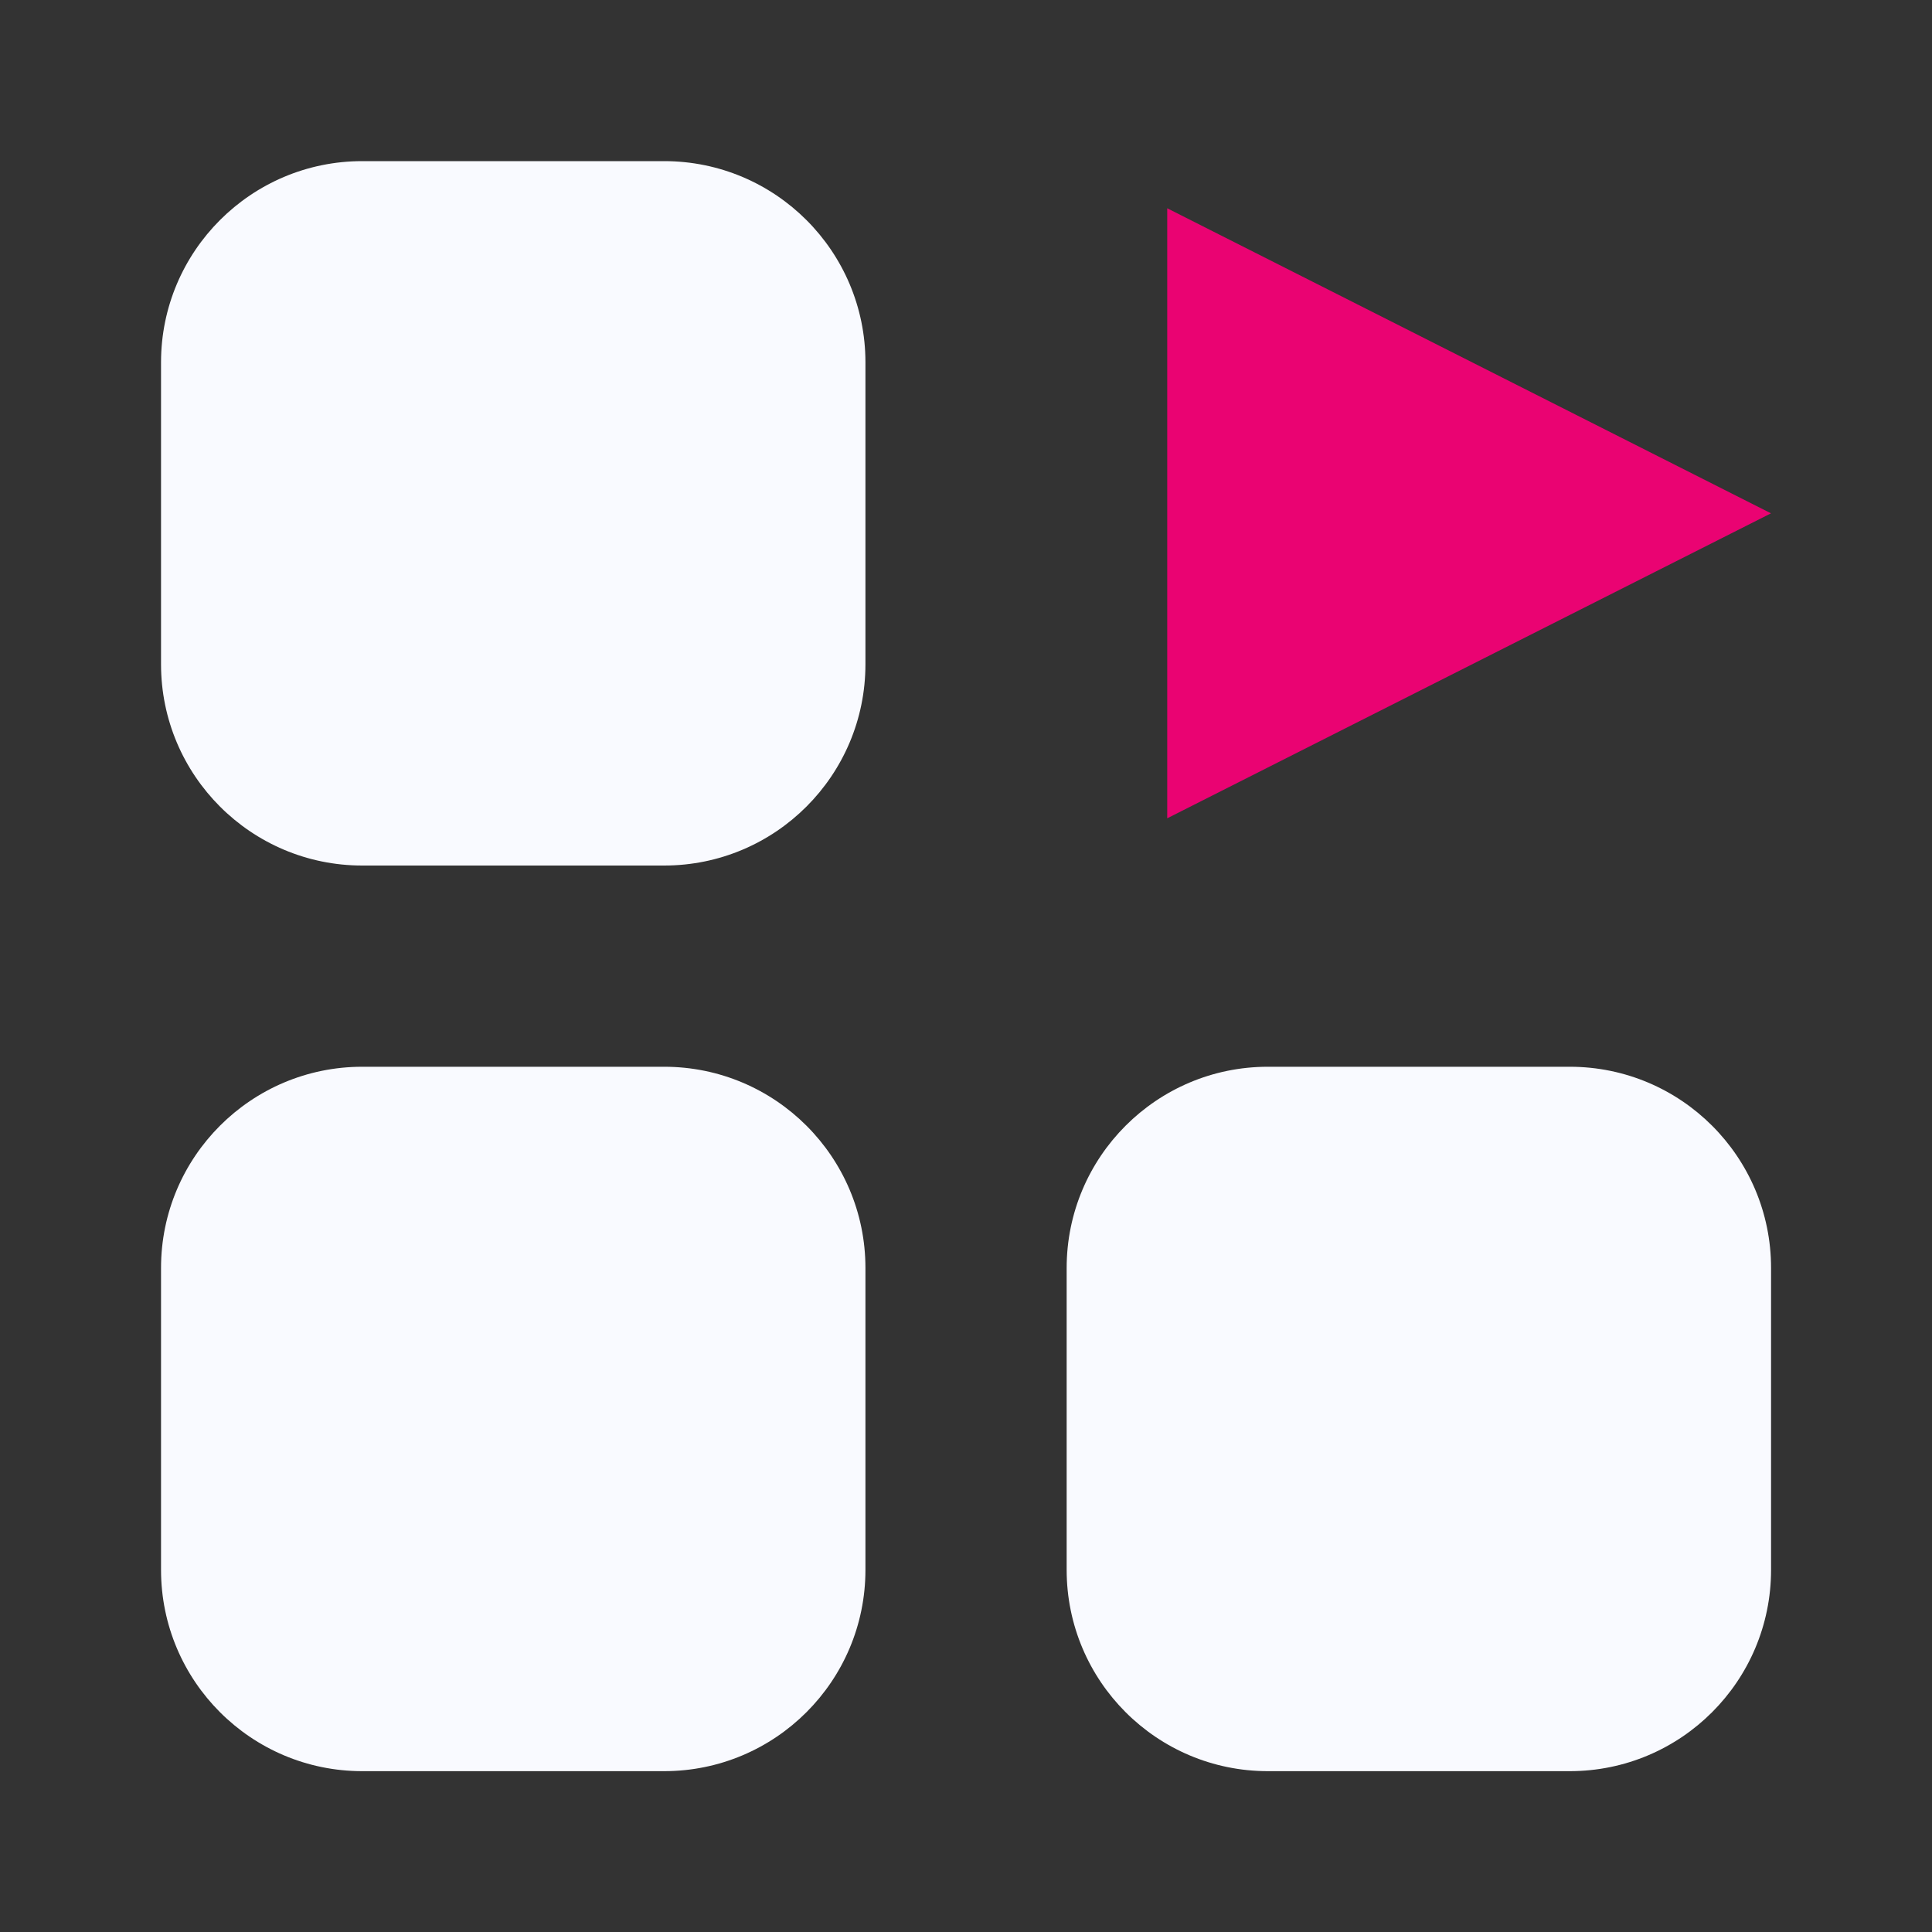 <svg width="20" height="20" viewBox="0 0 20 20" fill="none" xmlns="http://www.w3.org/2000/svg">
<rect x="0" y="0" width="20" height="20" fill="#333333" stroke="none"/>
<path d="M6.875 1.668H3.75C2.6 1.668 1.667 2.601 1.667 3.751V6.876C1.667 8.027 2.6 8.96 3.75 8.96H6.875C8.026 8.96 8.959 8.027 8.959 6.876V3.751C8.959 2.601 8.026 1.668 6.875 1.668Z" fill="#F9FAFF"/>
<path d="M6.875 11.043H3.75C2.6 11.043 1.667 11.976 1.667 13.126V16.251C1.667 17.402 2.6 18.335 3.75 18.335H6.875C8.026 18.335 8.959 17.402 8.959 16.251V13.126C8.959 11.976 8.026 11.043 6.875 11.043Z" fill="#F9FAFF"/>
<path d="M16.25 11.043H13.125C11.975 11.043 11.042 11.976 11.042 13.126V16.251C11.042 17.402 11.975 18.335 13.125 18.335H16.25C17.401 18.335 18.334 17.402 18.334 16.251V13.126C18.334 11.976 17.401 11.043 16.25 11.043Z" fill="#F9FAFF"/>
<path d="M18.333 5.314L12.083 8.471L12.083 2.156L18.333 5.314Z" fill="#EA0372"/>
</svg>
